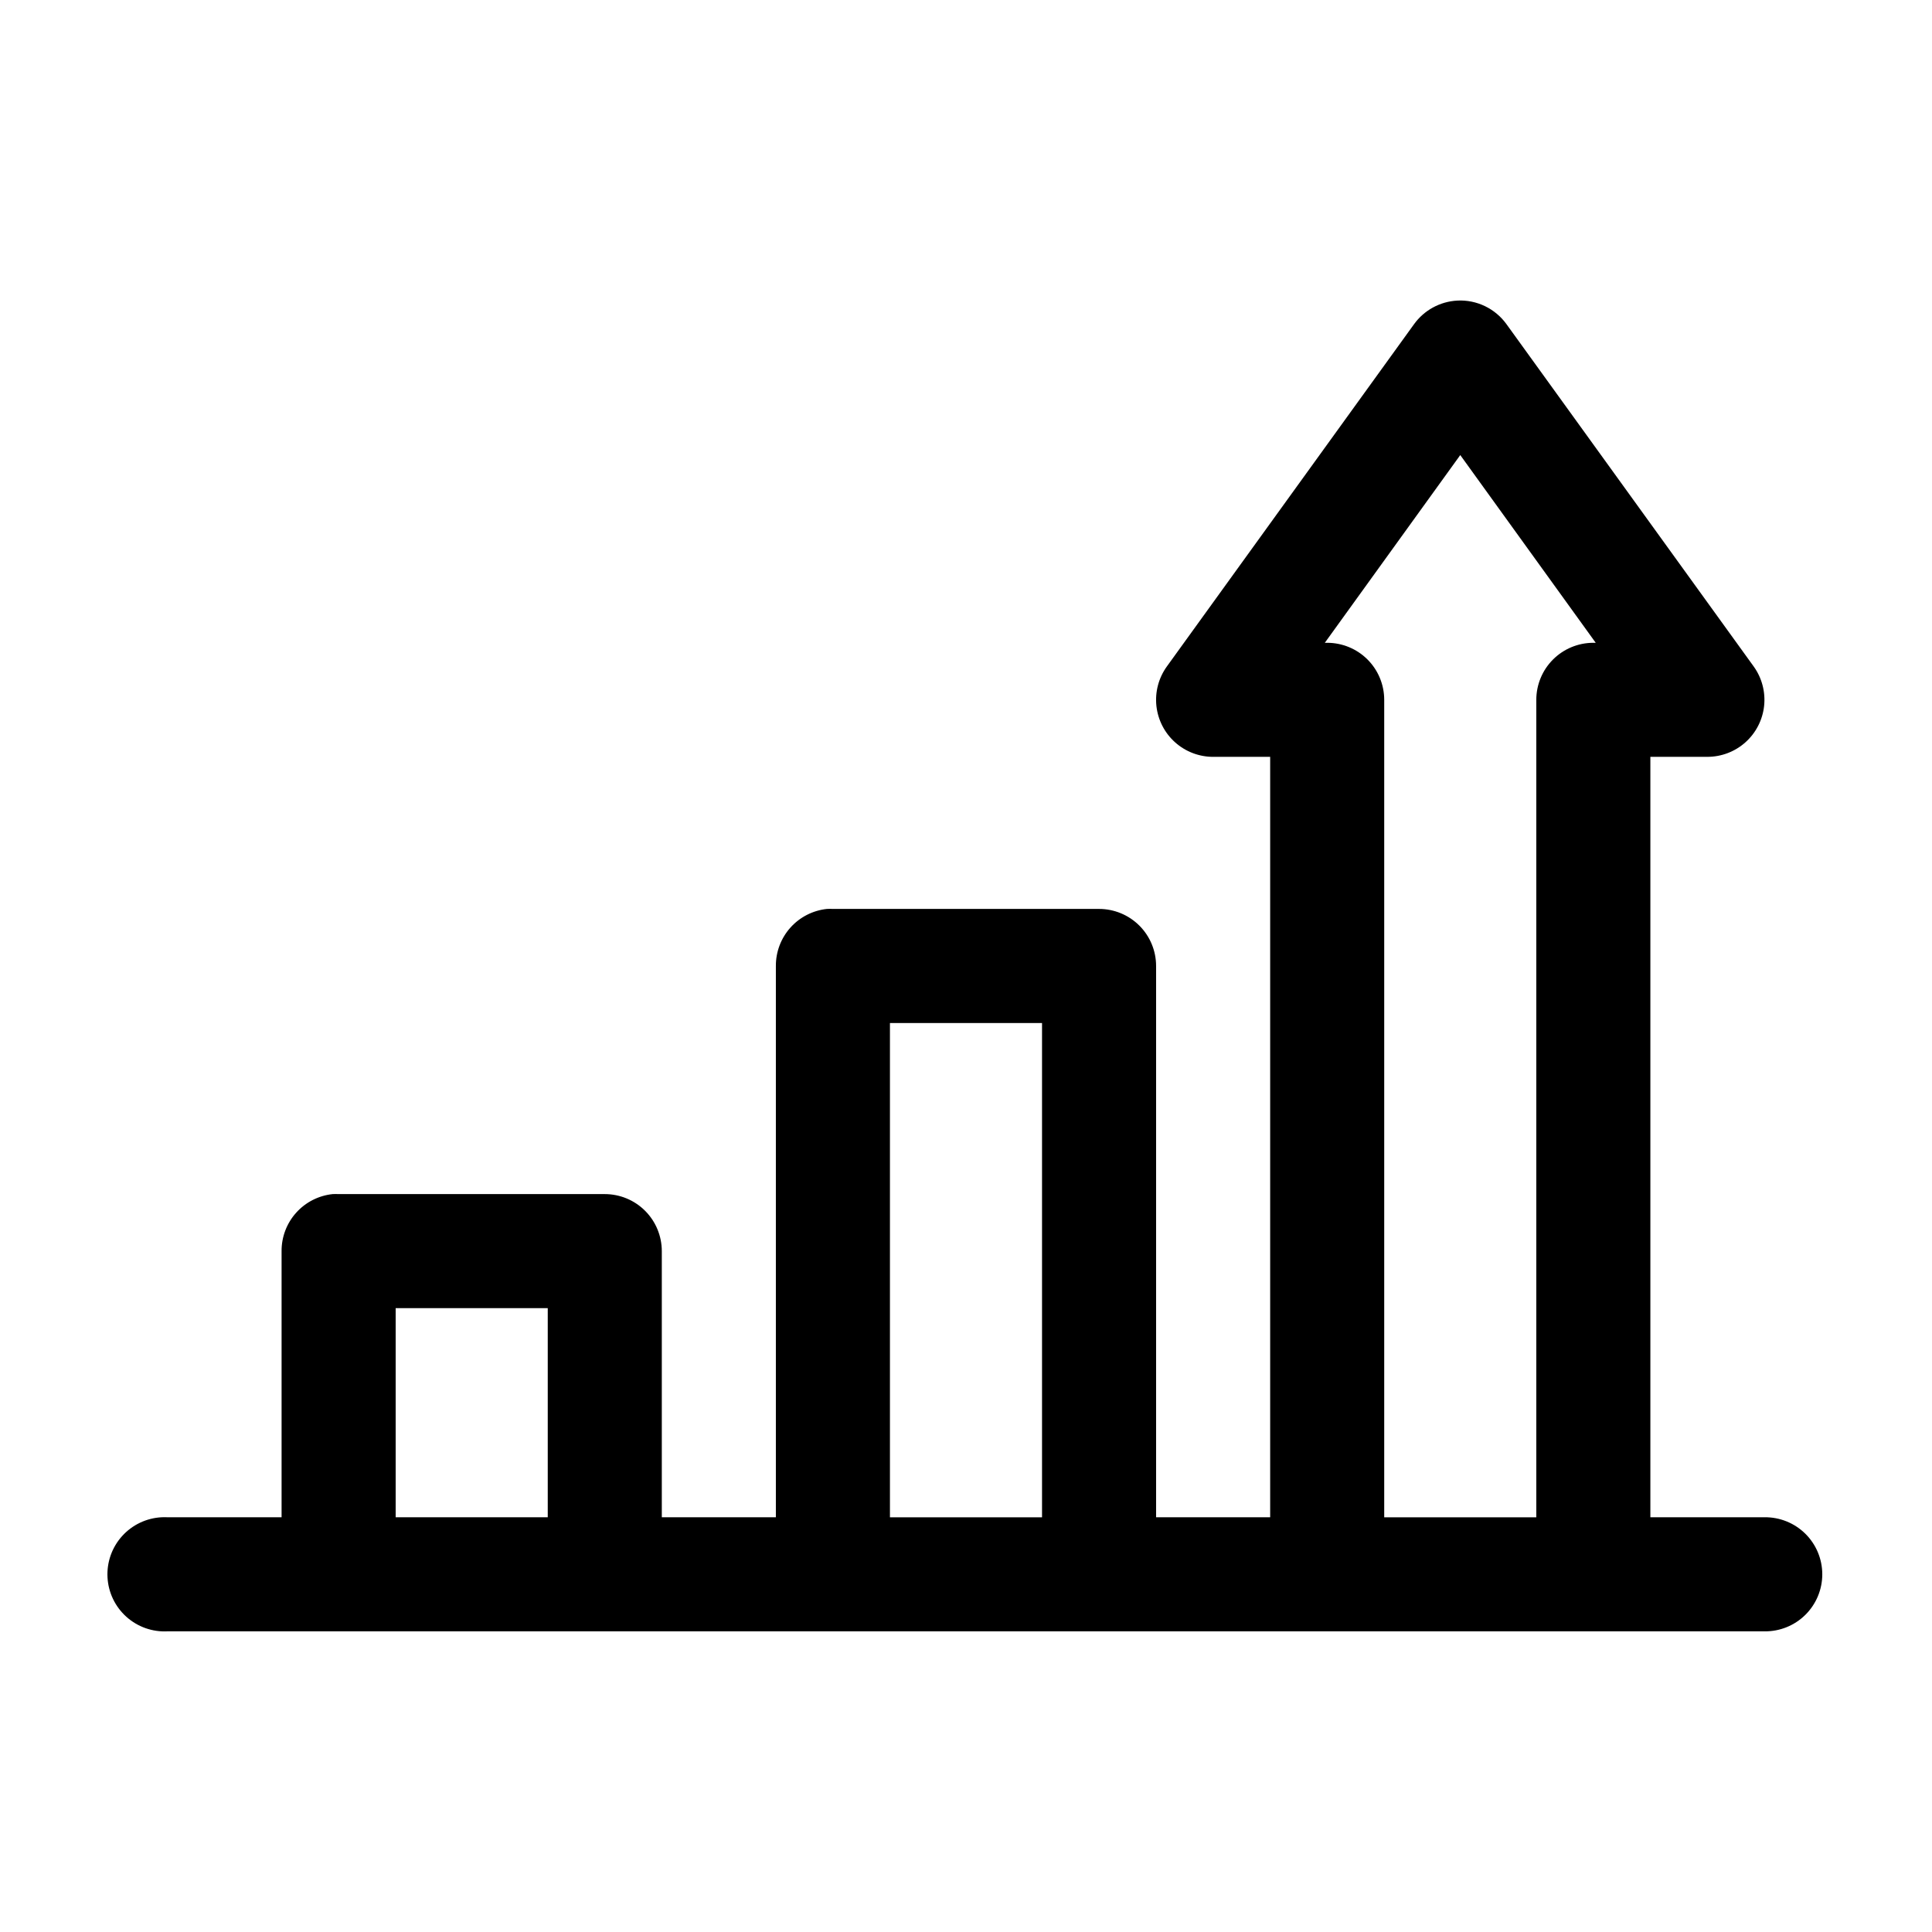 <?xml version="1.0" encoding="UTF-8"?>
<!-- Uploaded to: SVG Repo, www.svgrepo.com, Generator: SVG Repo Mixer Tools -->
<svg fill="#000000" width="800px" height="800px" version="1.1" viewBox="144 144 512 512" xmlns="http://www.w3.org/2000/svg">
 <path d="m530.2 223.66c-4.59 0.242-8.82 2.562-11.496 6.297l-65.492 90.688c-2.176 3.027-3.152 6.75-2.75 10.453 0.406 3.703 2.16 7.129 4.934 9.613 2.773 2.488 6.371 3.863 10.094 3.863h15.117v201.52h-30.23v-146.1c0-4.012-1.594-7.856-4.426-10.688-2.836-2.836-6.68-4.43-10.688-4.43h-70.535c-0.523-0.027-1.047-0.027-1.574 0-3.727 0.391-7.18 2.156-9.684 4.949-2.5 2.793-3.875 6.418-3.856 10.168v146.1h-30.227v-70.531c-0.004-4.008-1.594-7.852-4.43-10.688-2.832-2.836-6.68-4.426-10.688-4.426h-70.531c-0.523-0.027-1.051-0.027-1.574 0-3.731 0.391-7.184 2.152-9.684 4.945-2.504 2.793-3.879 6.418-3.856 10.168v70.531h-30.23c-0.523-0.027-1.051-0.027-1.574 0-4.008 0.211-7.769 2.004-10.457 4.984-2.688 2.981-4.082 6.91-3.871 10.918 0.207 4.012 2 7.773 4.984 10.457 2.981 2.688 6.91 4.082 10.918 3.871h423.2c4.047 0.059 7.945-1.512 10.828-4.352 2.879-2.84 4.504-6.719 4.504-10.762 0-4.047-1.625-7.926-4.504-10.766-2.883-2.84-6.781-4.406-10.828-4.352h-30.227v-201.52h15.113c3.727 0 7.32-1.375 10.094-3.863 2.773-2.484 4.531-5.91 4.934-9.613 0.402-3.703-0.574-7.426-2.746-10.453l-65.496-90.688c-3-4.188-7.922-6.559-13.066-6.297zm0.785 40.938 35.898 49.75h-0.633c-4.008 0-7.852 1.594-10.684 4.426-2.836 2.836-4.43 6.68-4.43 10.688v216.64h-40.305v-216.64c0-4.008-1.594-7.852-4.426-10.688-2.836-2.832-6.68-4.426-10.688-4.426h-0.629zm-151.14 150.51h40.305v130.99h-40.305zm-130.99 75.57h40.305v55.418h-40.305z"/>
</svg>